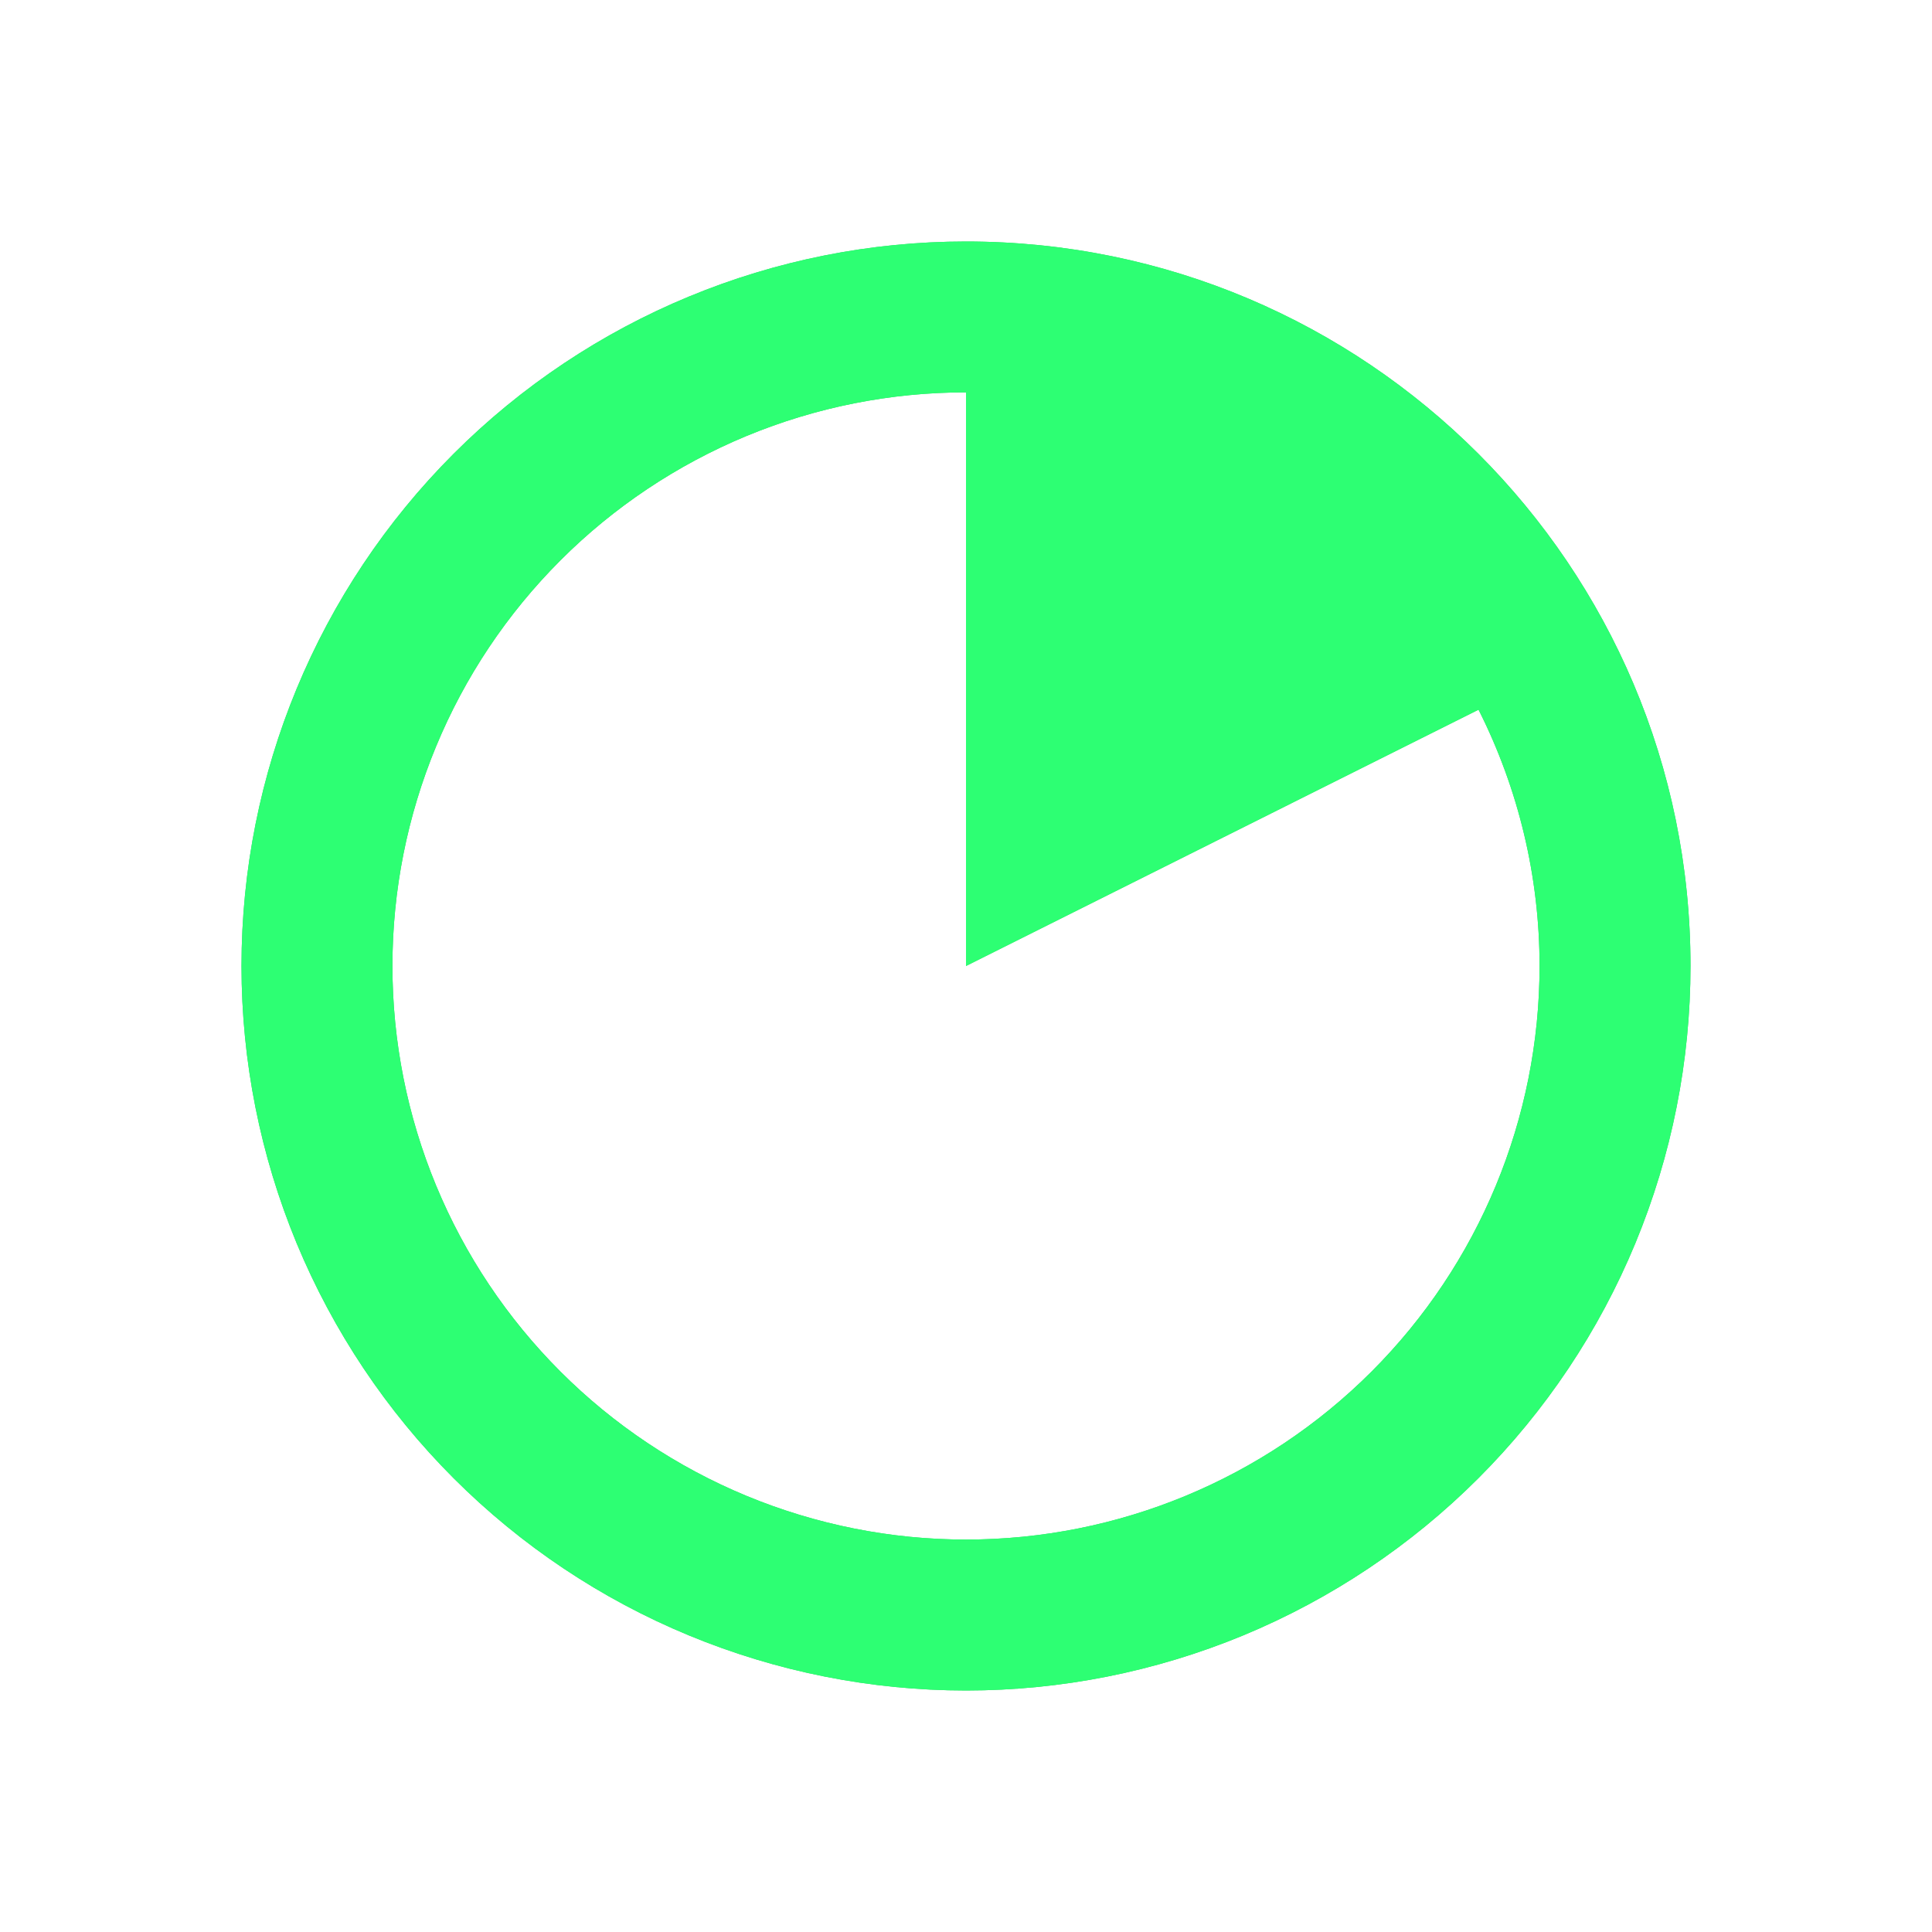 <svg width="24" height="24" viewBox="0 0 24 24" fill="none" xmlns="http://www.w3.org/2000/svg">
<path d="M12 3C9.613 3 7.324 3.948 5.636 5.636C3.948 7.324 3 9.613 3 12C3 13.182 3.233 14.352 3.685 15.444C4.138 16.536 4.801 17.529 5.636 18.364C6.472 19.2 7.464 19.863 8.556 20.315C9.648 20.767 10.819 21 12.001 21C13.182 21 14.353 20.767 15.445 20.315C16.537 19.862 17.529 19.199 18.364 18.364C19.2 17.528 19.863 16.536 20.315 15.444C20.767 14.352 21 13.181 21 11.999C21 7.029 16.97 3 12 3ZM12 19.125C11.064 19.125 10.138 18.94 9.273 18.582C8.409 18.224 7.623 17.699 6.962 17.038C6.3 16.376 5.775 15.591 5.417 14.726C5.059 13.861 4.875 12.935 4.875 11.999C4.875 11.064 5.059 10.137 5.417 9.273C5.775 8.408 6.3 7.623 6.962 6.961C7.623 6.299 8.409 5.775 9.273 5.416C10.138 5.058 11.064 4.874 12 4.874V12L18.367 8.816C18.865 9.804 19.125 10.894 19.125 12C19.125 13.89 18.374 15.702 17.038 17.038C15.702 18.374 13.889 19.125 12 19.125Z" fill="#33CC66"/>
<path d="M12 3C9.613 3 7.324 3.948 5.636 5.636C3.948 7.324 3 9.613 3 12C3 13.182 3.233 14.352 3.685 15.444C4.138 16.536 4.801 17.529 5.636 18.364C6.472 19.2 7.464 19.863 8.556 20.315C9.648 20.767 10.819 21 12.001 21C13.182 21 14.353 20.767 15.445 20.315C16.537 19.862 17.529 19.199 18.364 18.364C19.2 17.528 19.863 16.536 20.315 15.444C20.767 14.352 21 13.181 21 11.999C21 7.029 16.97 3 12 3ZM12 19.125C11.064 19.125 10.138 18.94 9.273 18.582C8.409 18.224 7.623 17.699 6.962 17.038C6.3 16.376 5.775 15.591 5.417 14.726C5.059 13.861 4.875 12.935 4.875 11.999C4.875 11.064 5.059 10.137 5.417 9.273C5.775 8.408 6.3 7.623 6.962 6.961C7.623 6.299 8.409 5.775 9.273 5.416C10.138 5.058 11.064 4.874 12 4.874V12L18.367 8.816C18.865 9.804 19.125 10.894 19.125 12C19.125 13.89 18.374 15.702 17.038 17.038C15.702 18.374 13.889 19.125 12 19.125Z" fill="#2DFF73"/>
</svg>
